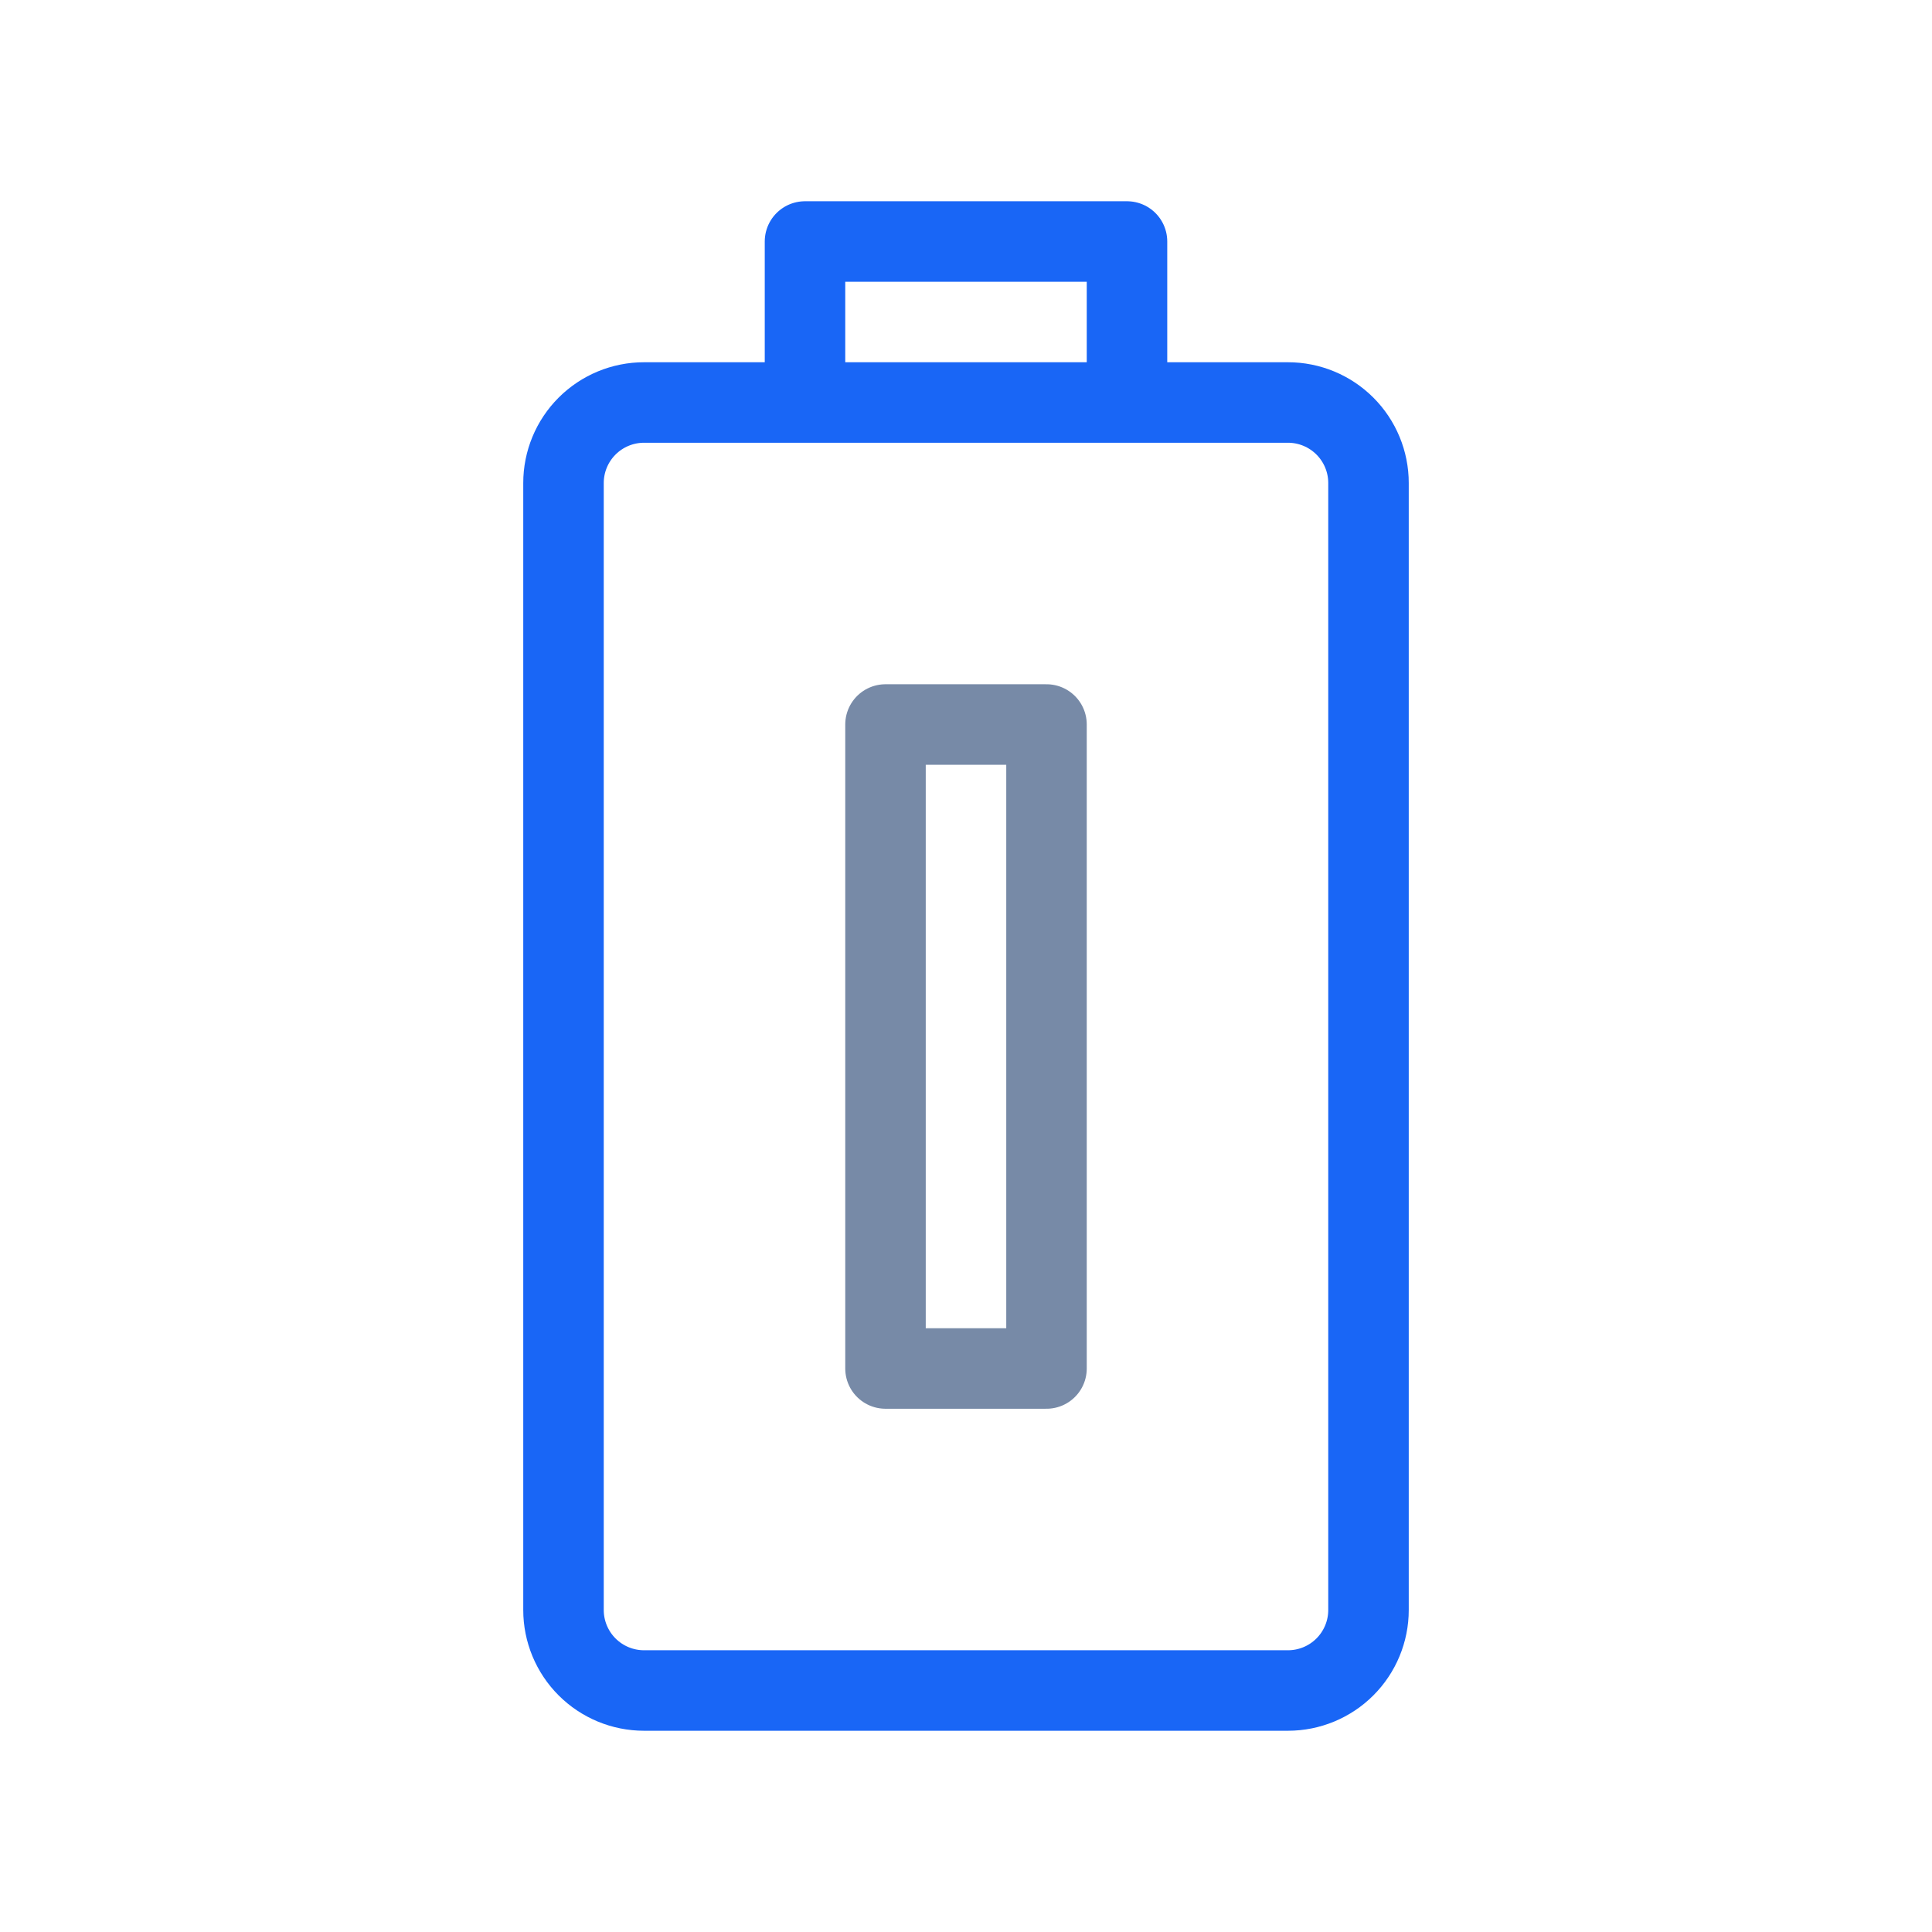 <svg width="48" height="48" viewBox="0 0 48 48" fill="none" xmlns="http://www.w3.org/2000/svg">
<path d="M26 18H22V34H26V18Z" stroke="#778AA7" stroke-width="2" stroke-linecap="round" stroke-linejoin="round"/>
<path d="M34 40V12C34 11.47 33.789 10.961 33.414 10.586C33.039 10.211 32.53 10 32 10H16C15.47 10 14.961 10.211 14.586 10.586C14.211 10.961 14 11.47 14 12V40C14 40.53 14.211 41.039 14.586 41.414C14.961 41.789 15.47 42 16 42H32C32.53 42 33.039 41.789 33.414 41.414C33.789 41.039 34 40.53 34 40ZM28 10H20V6H28V10Z" stroke="#1966F6" stroke-width="2" stroke-linecap="round" stroke-linejoin="round"/>
</svg>

